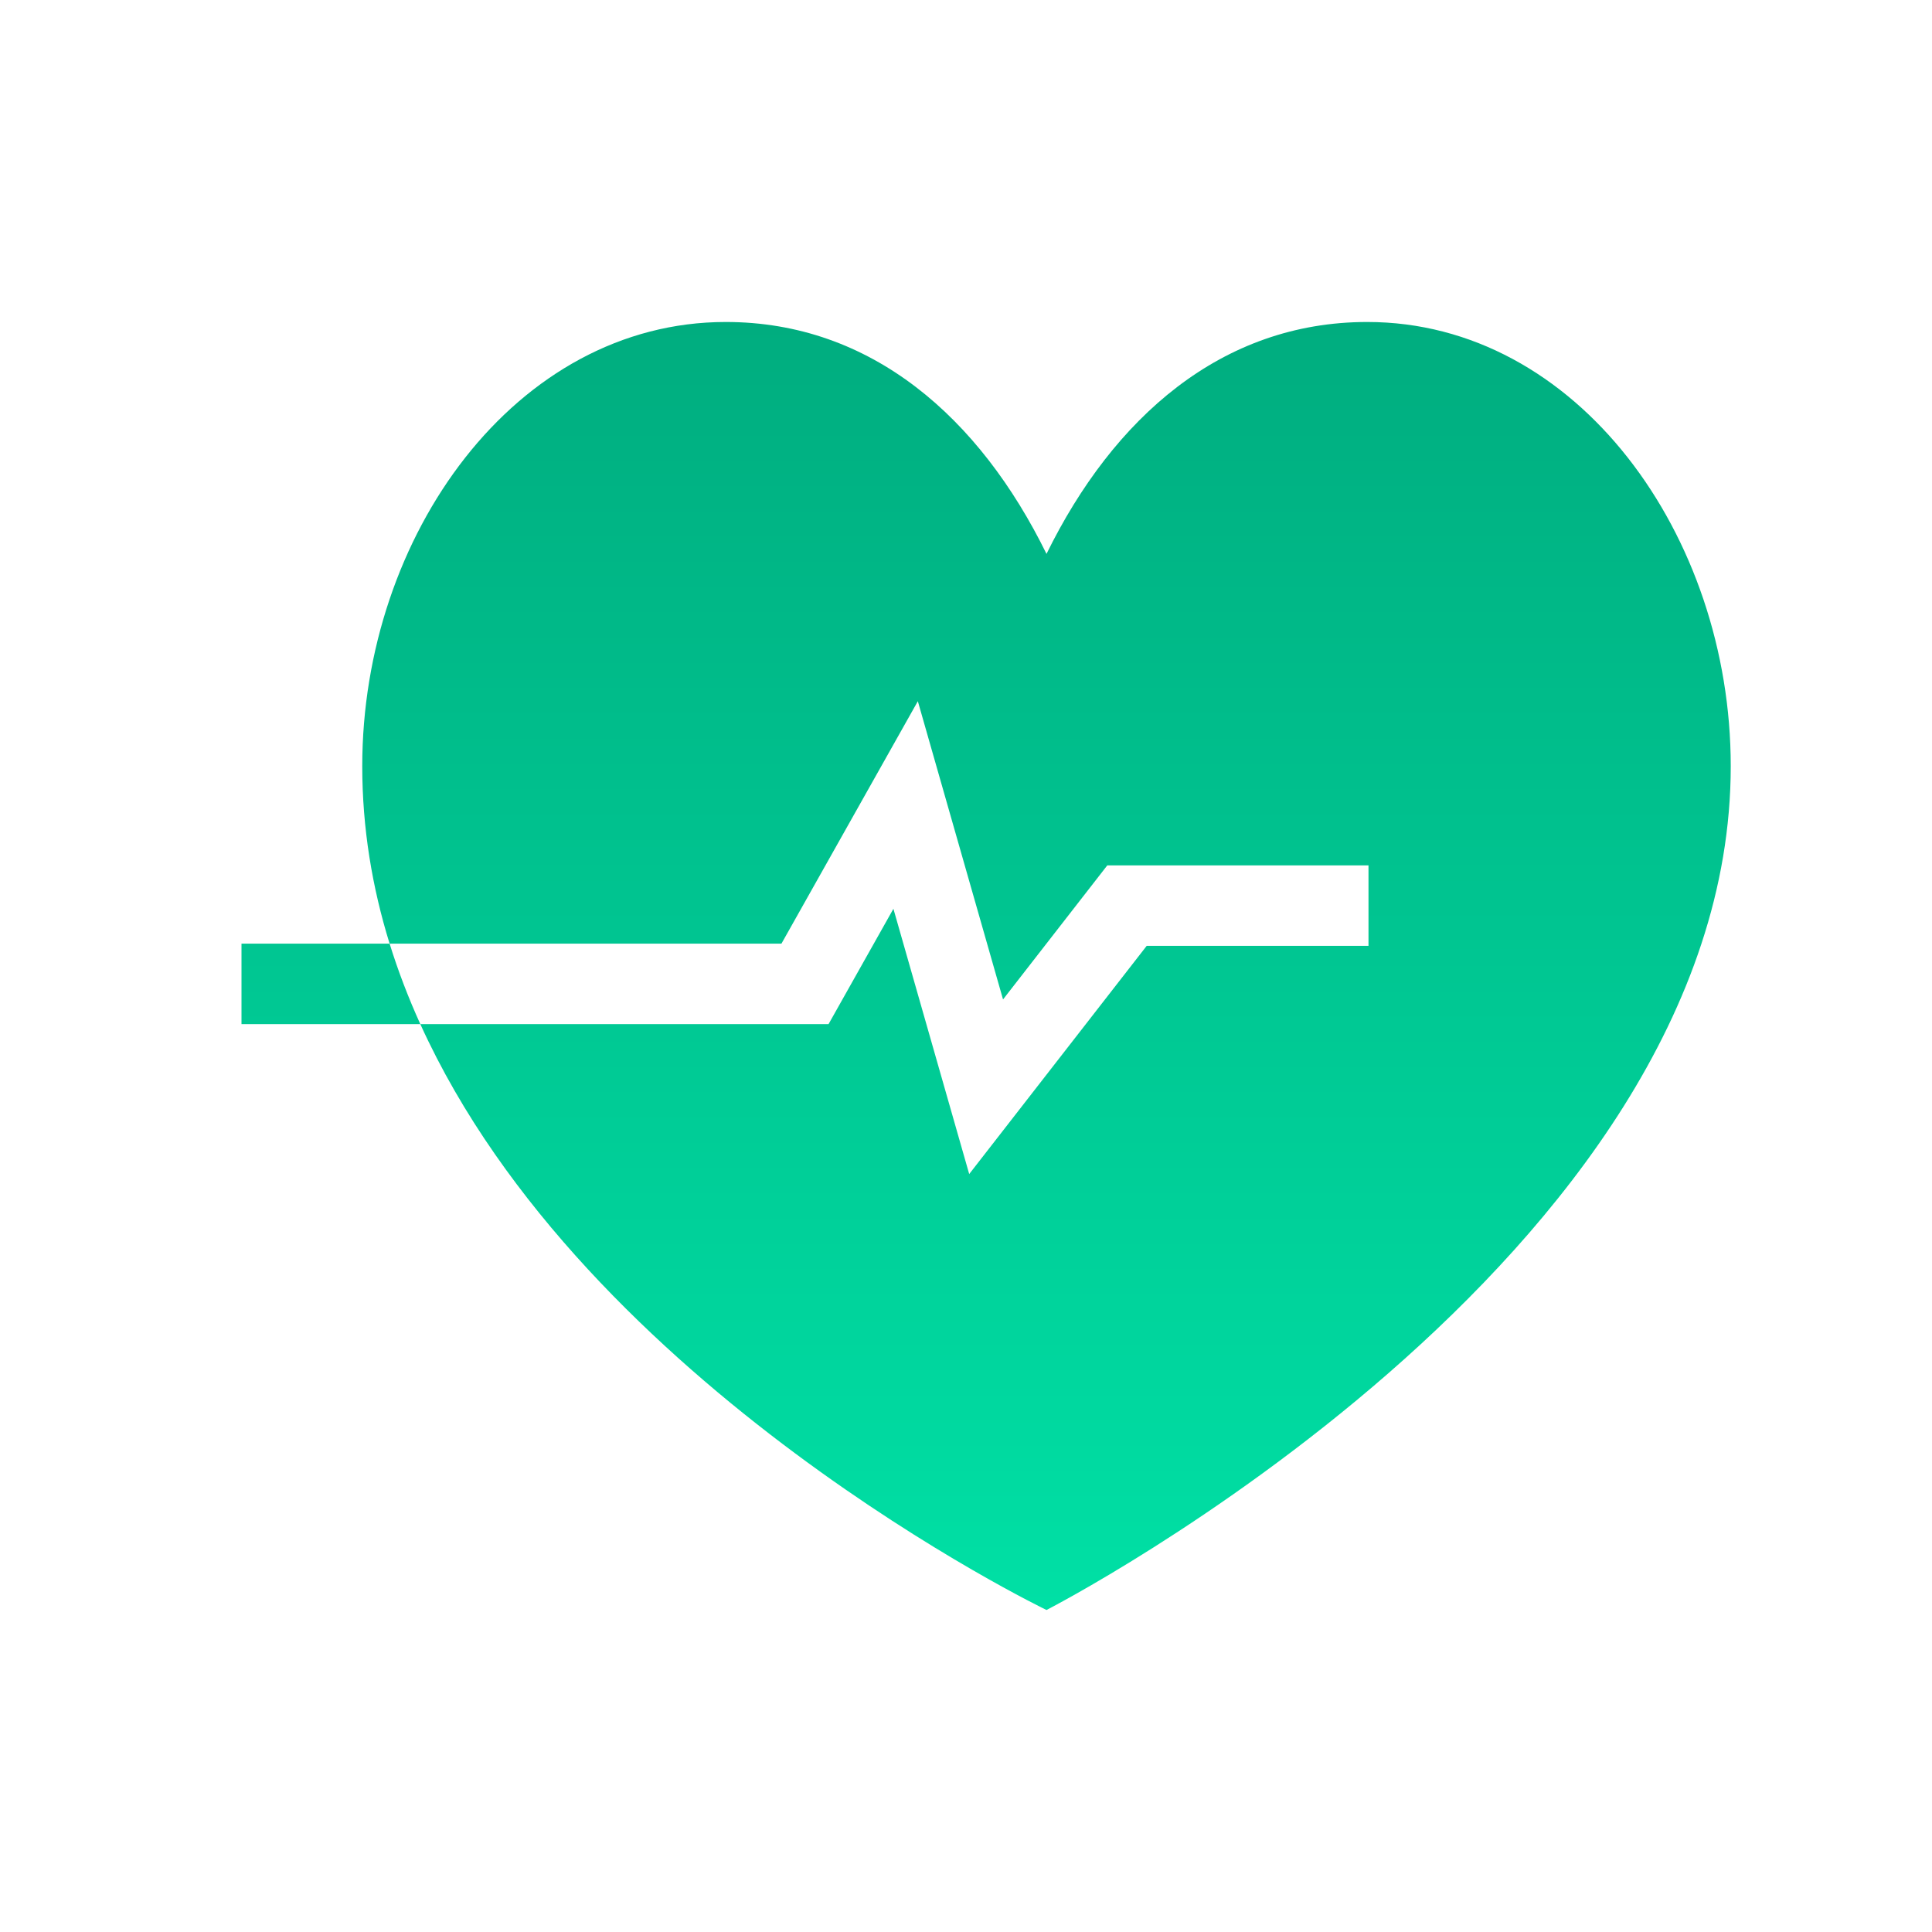 <?xml version="1.0" encoding="UTF-8"?>
<svg xmlns="http://www.w3.org/2000/svg" width="100" height="100" viewBox="0 0 100 100" fill="none">
  <path d="M18.75 39.655C18.75 27.727 26.691 16.666 37.565 16.666C45.111 16.666 50.71 21.629 54.167 28.669C57.623 21.629 63.222 16.666 70.768 16.666C81.644 16.666 89.583 27.729 89.583 39.655C89.583 65.185 54.167 83.333 54.167 83.333C54.167 83.333 30.31 71.848 21.756 53.009H42.885L46.243 47.039L50.166 60.769L59.352 48.958H70.833V44.791H57.314L51.917 51.731L47.507 36.294L40.448 48.842H20.166C20.608 50.268 21.143 51.657 21.756 53.009L12.5 53.009V48.842L20.166 48.842C19.263 45.928 18.75 42.861 18.75 39.655Z" fill="url(#paint0_linear_2208_4200)"></path>
  <defs>
    <linearGradient id="paint0_linear_2208_4200" x1="50.618" y1="83.333" x2="50.618" y2="16.666" gradientUnits="userSpaceOnUse">
      <stop stop-color="#00E0A5"></stop>
      <stop offset="1" stop-color="#00AD7F"></stop>
    </linearGradient>
  </defs>
</svg>
